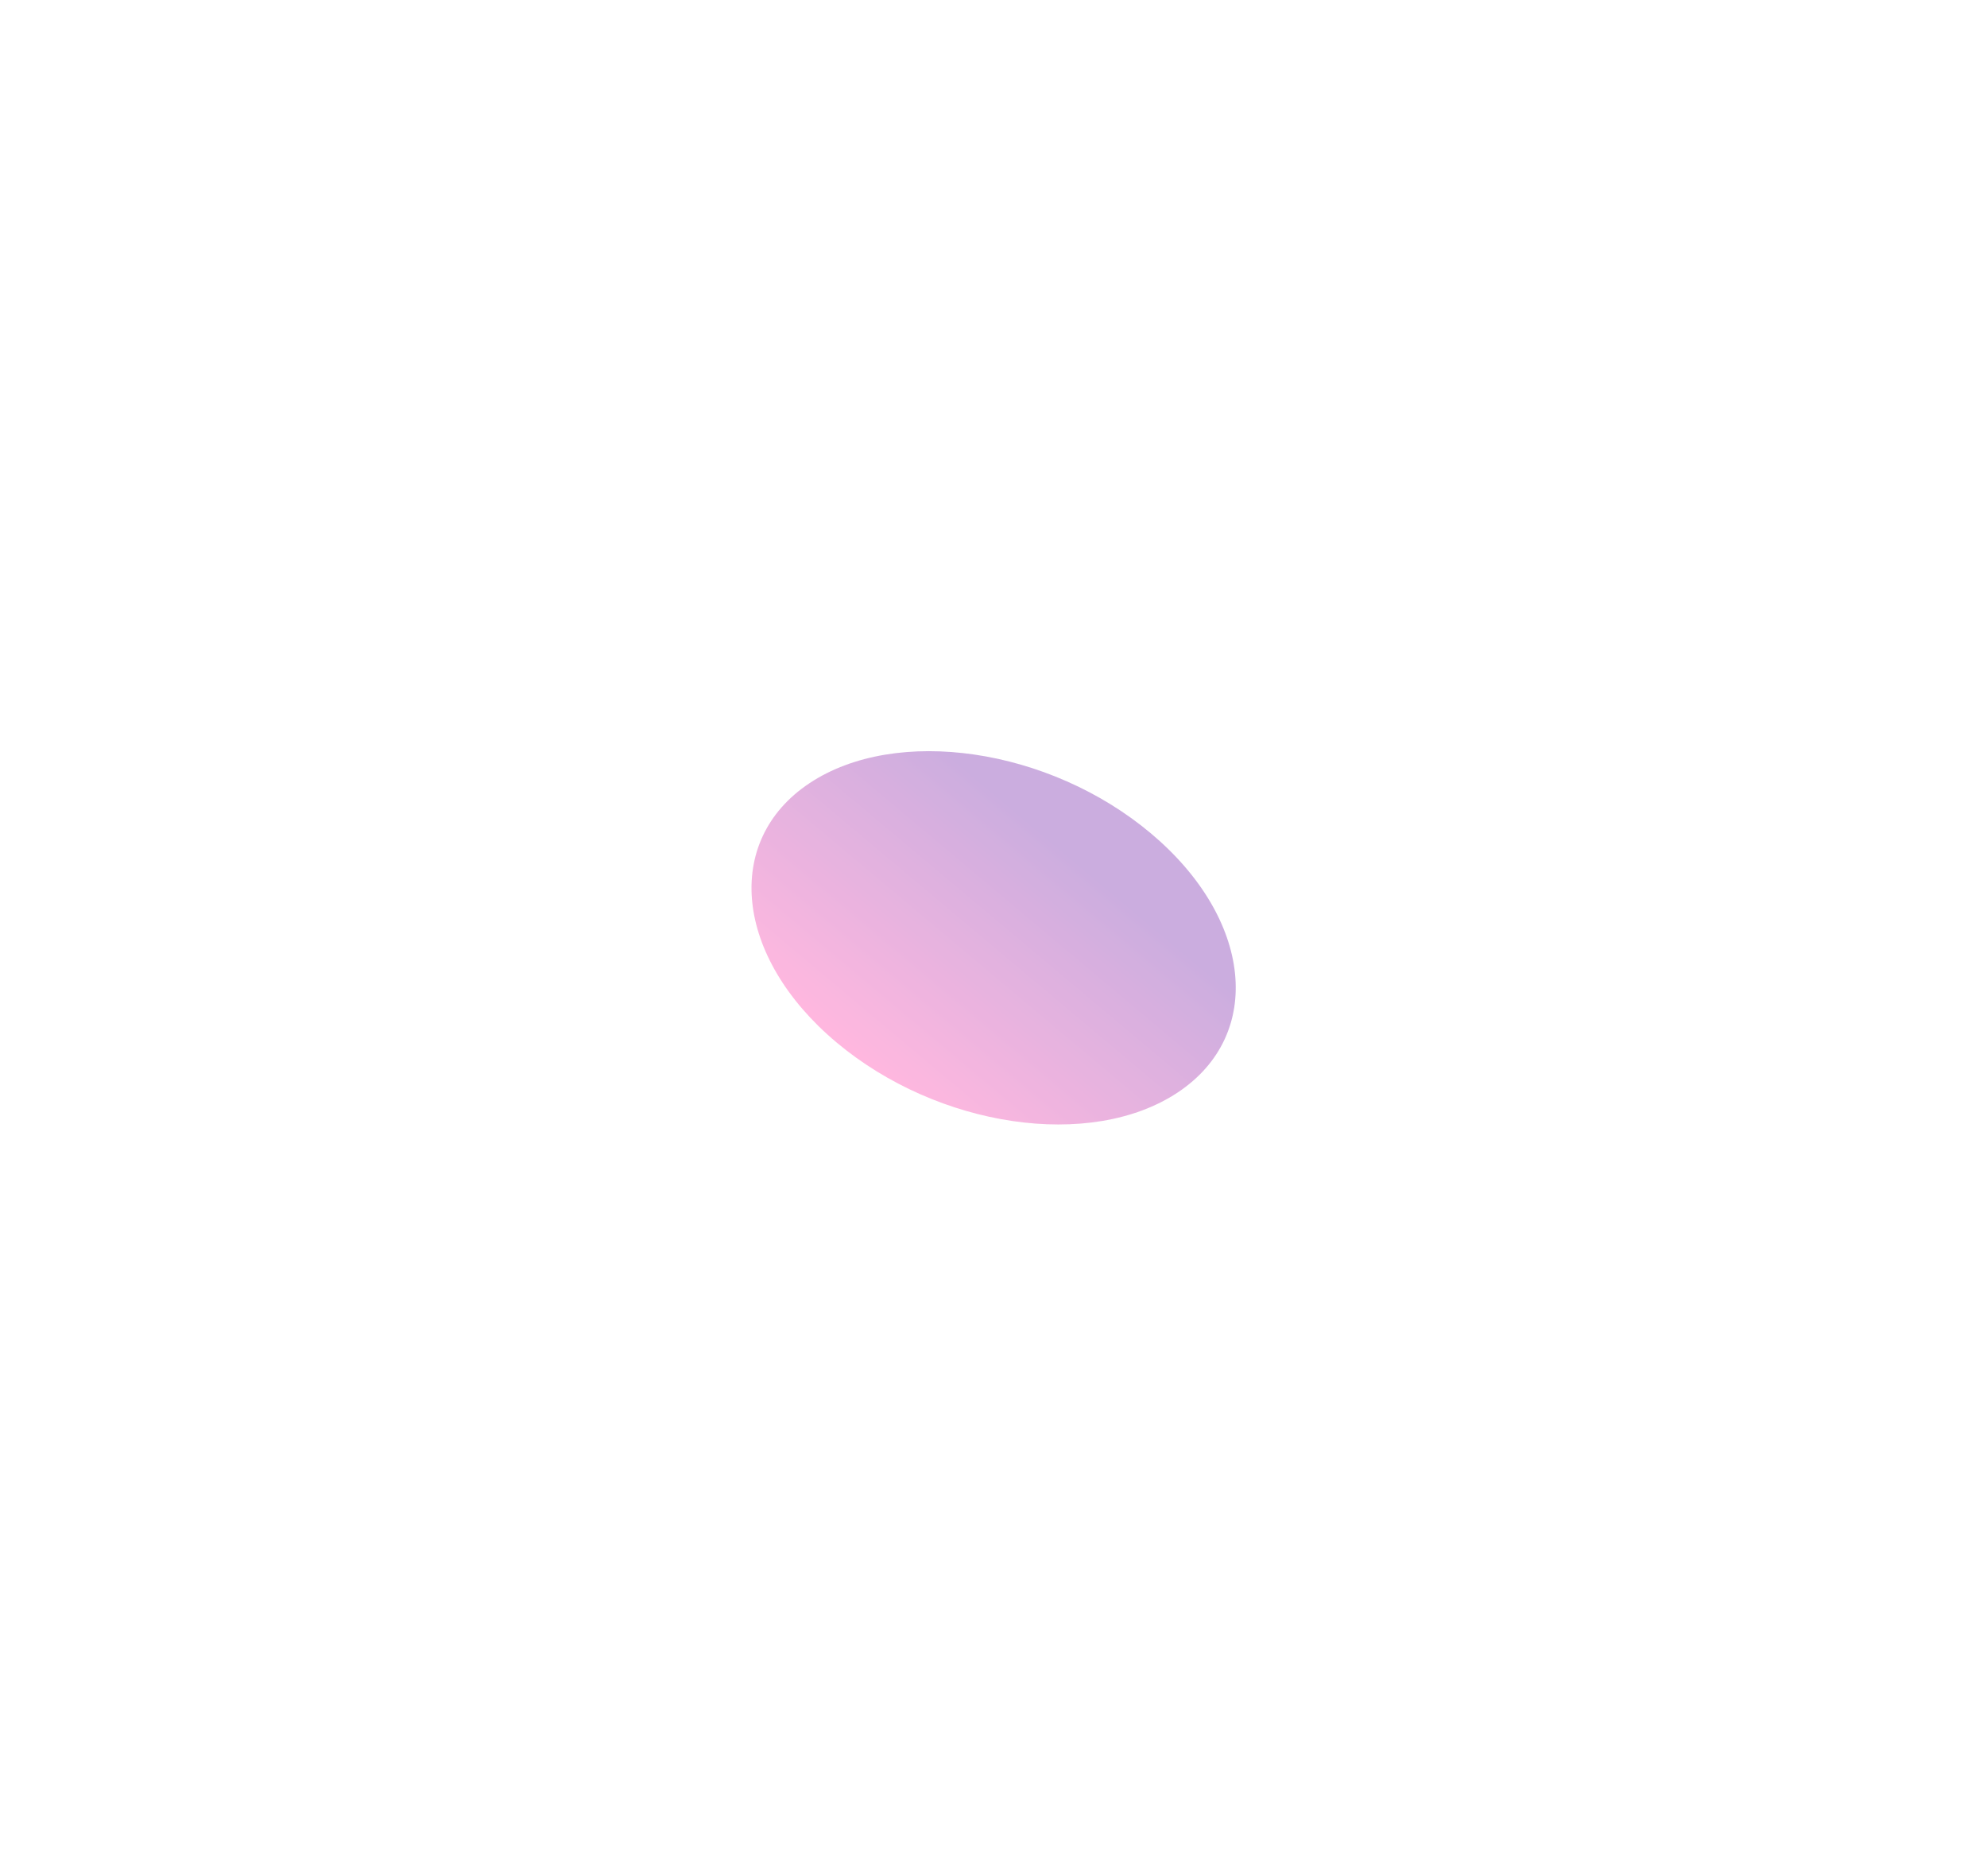 <?xml version="1.0" encoding="utf-8"?>
<svg xmlns="http://www.w3.org/2000/svg" fill="none" height="100%" overflow="visible" preserveAspectRatio="none" style="display: block;" viewBox="0 0 1054 995" width="100%">
<g id="Group 1597881490">
<g filter="url(#filter0_f_0_103377)" id="Ellipse 28" opacity="0.8">
<ellipse cx="109.312" cy="118.522" fill="url(#paint0_linear_0_103377)" fill-opacity="0.4" rx="109.312" ry="118.522" transform="matrix(0.763 -0.507 0.824 0.692 346 470.799)"/>
</g>
</g>
<defs>
<filter color-interpolation-filters="sRGB" filterUnits="userSpaceOnUse" height="994.577" id="filter0_f_0_103377" width="1053.45" x="0.273" y="0.083">
<feFlood flood-opacity="0" result="BackgroundImageFix"/>
<feBlend in="SourceGraphic" in2="BackgroundImageFix" mode="normal" result="shape"/>
<feGaussianBlur result="effect1_foregroundBlur_0_103377" stdDeviation="199.17"/>
</filter>
<linearGradient gradientUnits="userSpaceOnUse" id="paint0_linear_0_103377" x1="177.88" x2="3.478" y1="118.522" y2="118.522">
<stop stop-color="#5E009E"/>
<stop offset="1" stop-color="#FF219A"/>
</linearGradient>
</defs>
</svg>
